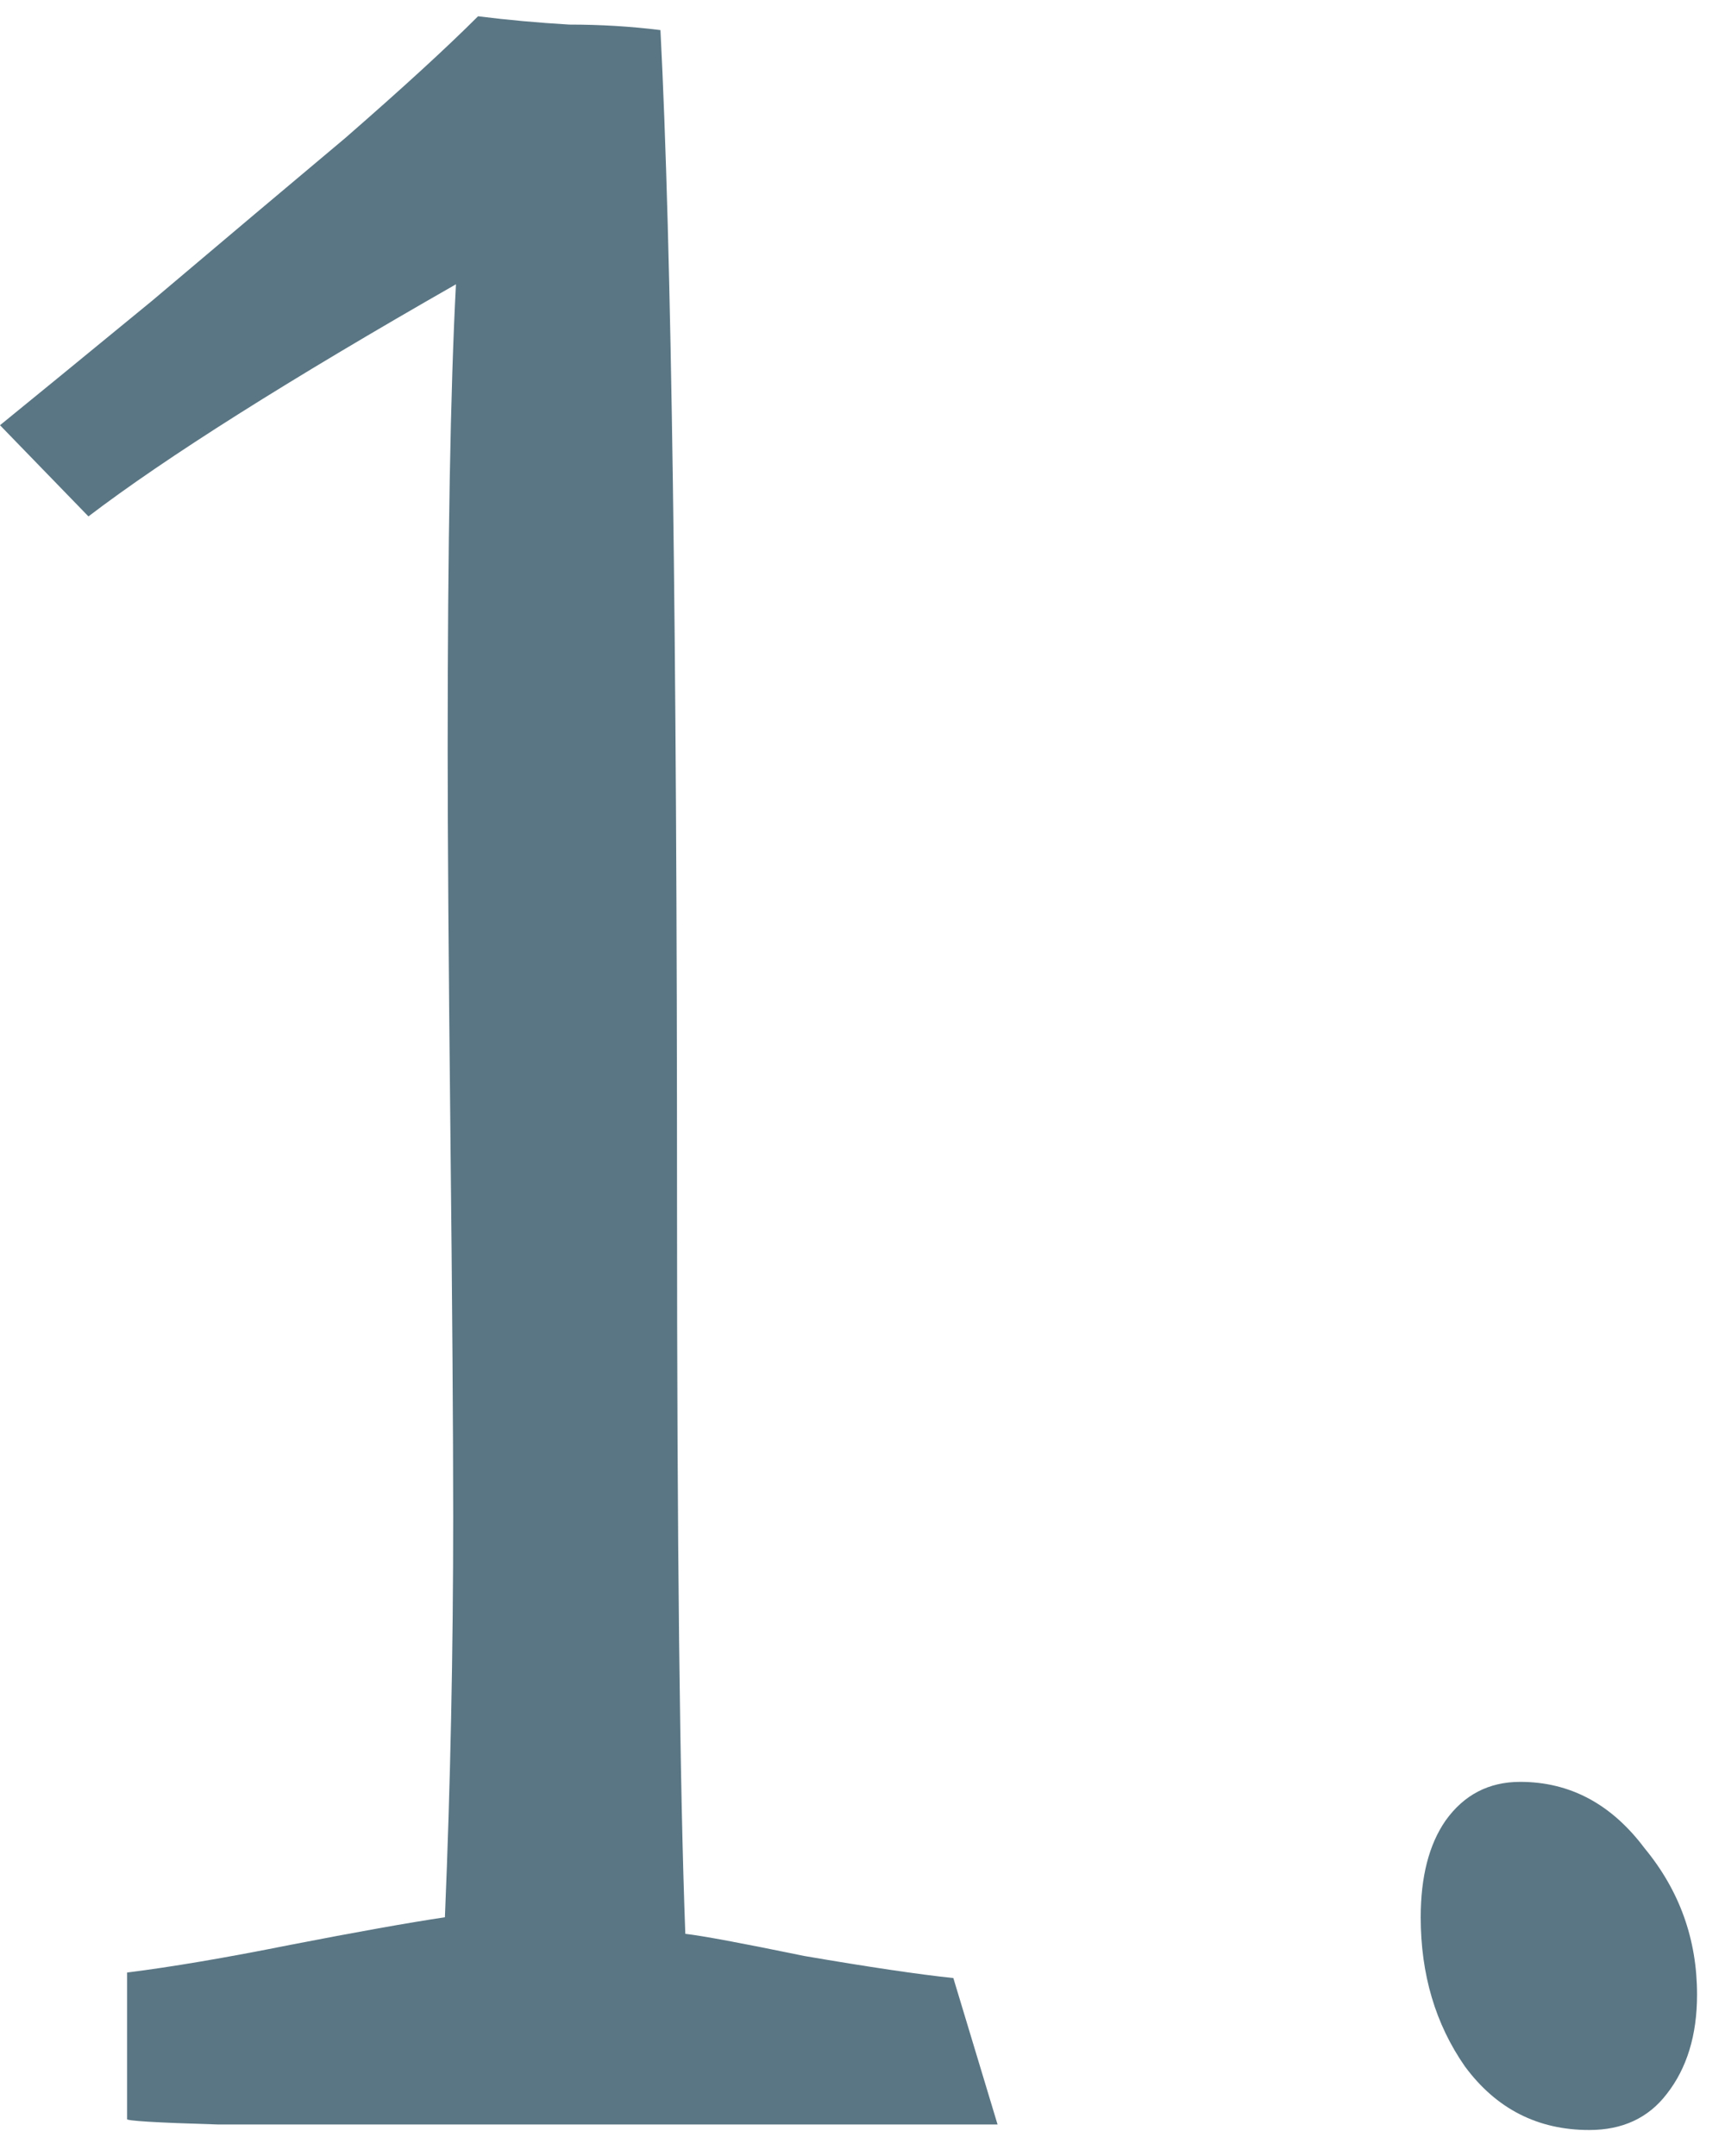 <?xml version="1.0" encoding="UTF-8"?> <svg xmlns="http://www.w3.org/2000/svg" width="60" height="75" viewBox="0 0 60 75" fill="none"> <path d="M4.421 73.712V68.618C5.959 68.425 7.85 68.105 10.092 67.656C12.399 67.208 14.193 66.887 15.475 66.695C15.667 62.081 15.763 57.436 15.763 52.758C15.763 49.81 15.731 45.389 15.667 39.494C15.603 33.535 15.571 29.049 15.571 26.038C15.571 18.925 15.667 13.542 15.859 9.89C10.028 13.222 5.767 15.913 3.076 17.964L0 14.792C1.025 13.959 2.787 12.517 5.286 10.466C7.786 8.352 10.028 6.462 12.015 4.796C14.001 3.065 15.539 1.656 16.628 0.566C17.654 0.695 18.711 0.791 19.8 0.855C20.89 0.855 21.947 0.919 22.972 1.047C23.357 8.48 23.549 22.097 23.549 41.897C23.549 53.687 23.645 62.146 23.837 67.272C24.414 67.336 25.791 67.592 27.97 68.041C30.213 68.425 31.943 68.682 33.16 68.81L34.698 73.904C31.494 73.904 28.707 73.904 26.336 73.904C23.965 73.904 20.793 73.904 16.82 73.904C12.912 73.904 9.836 73.904 7.593 73.904C5.415 73.84 4.357 73.776 4.421 73.712Z" fill="#5A7684"></path> <path d="M52.876 61.985C54.606 61.985 56.048 62.754 57.201 64.292C58.419 65.766 59.028 67.464 59.028 69.386C59.028 70.796 58.675 71.95 57.97 72.847C57.33 73.68 56.432 74.096 55.279 74.096C53.485 74.096 52.043 73.359 50.954 71.885C49.928 70.412 49.416 68.682 49.416 66.695C49.416 65.285 49.704 64.164 50.281 63.331C50.922 62.434 51.787 61.985 52.876 61.985Z" fill="#5A7684"></path> </svg> 
